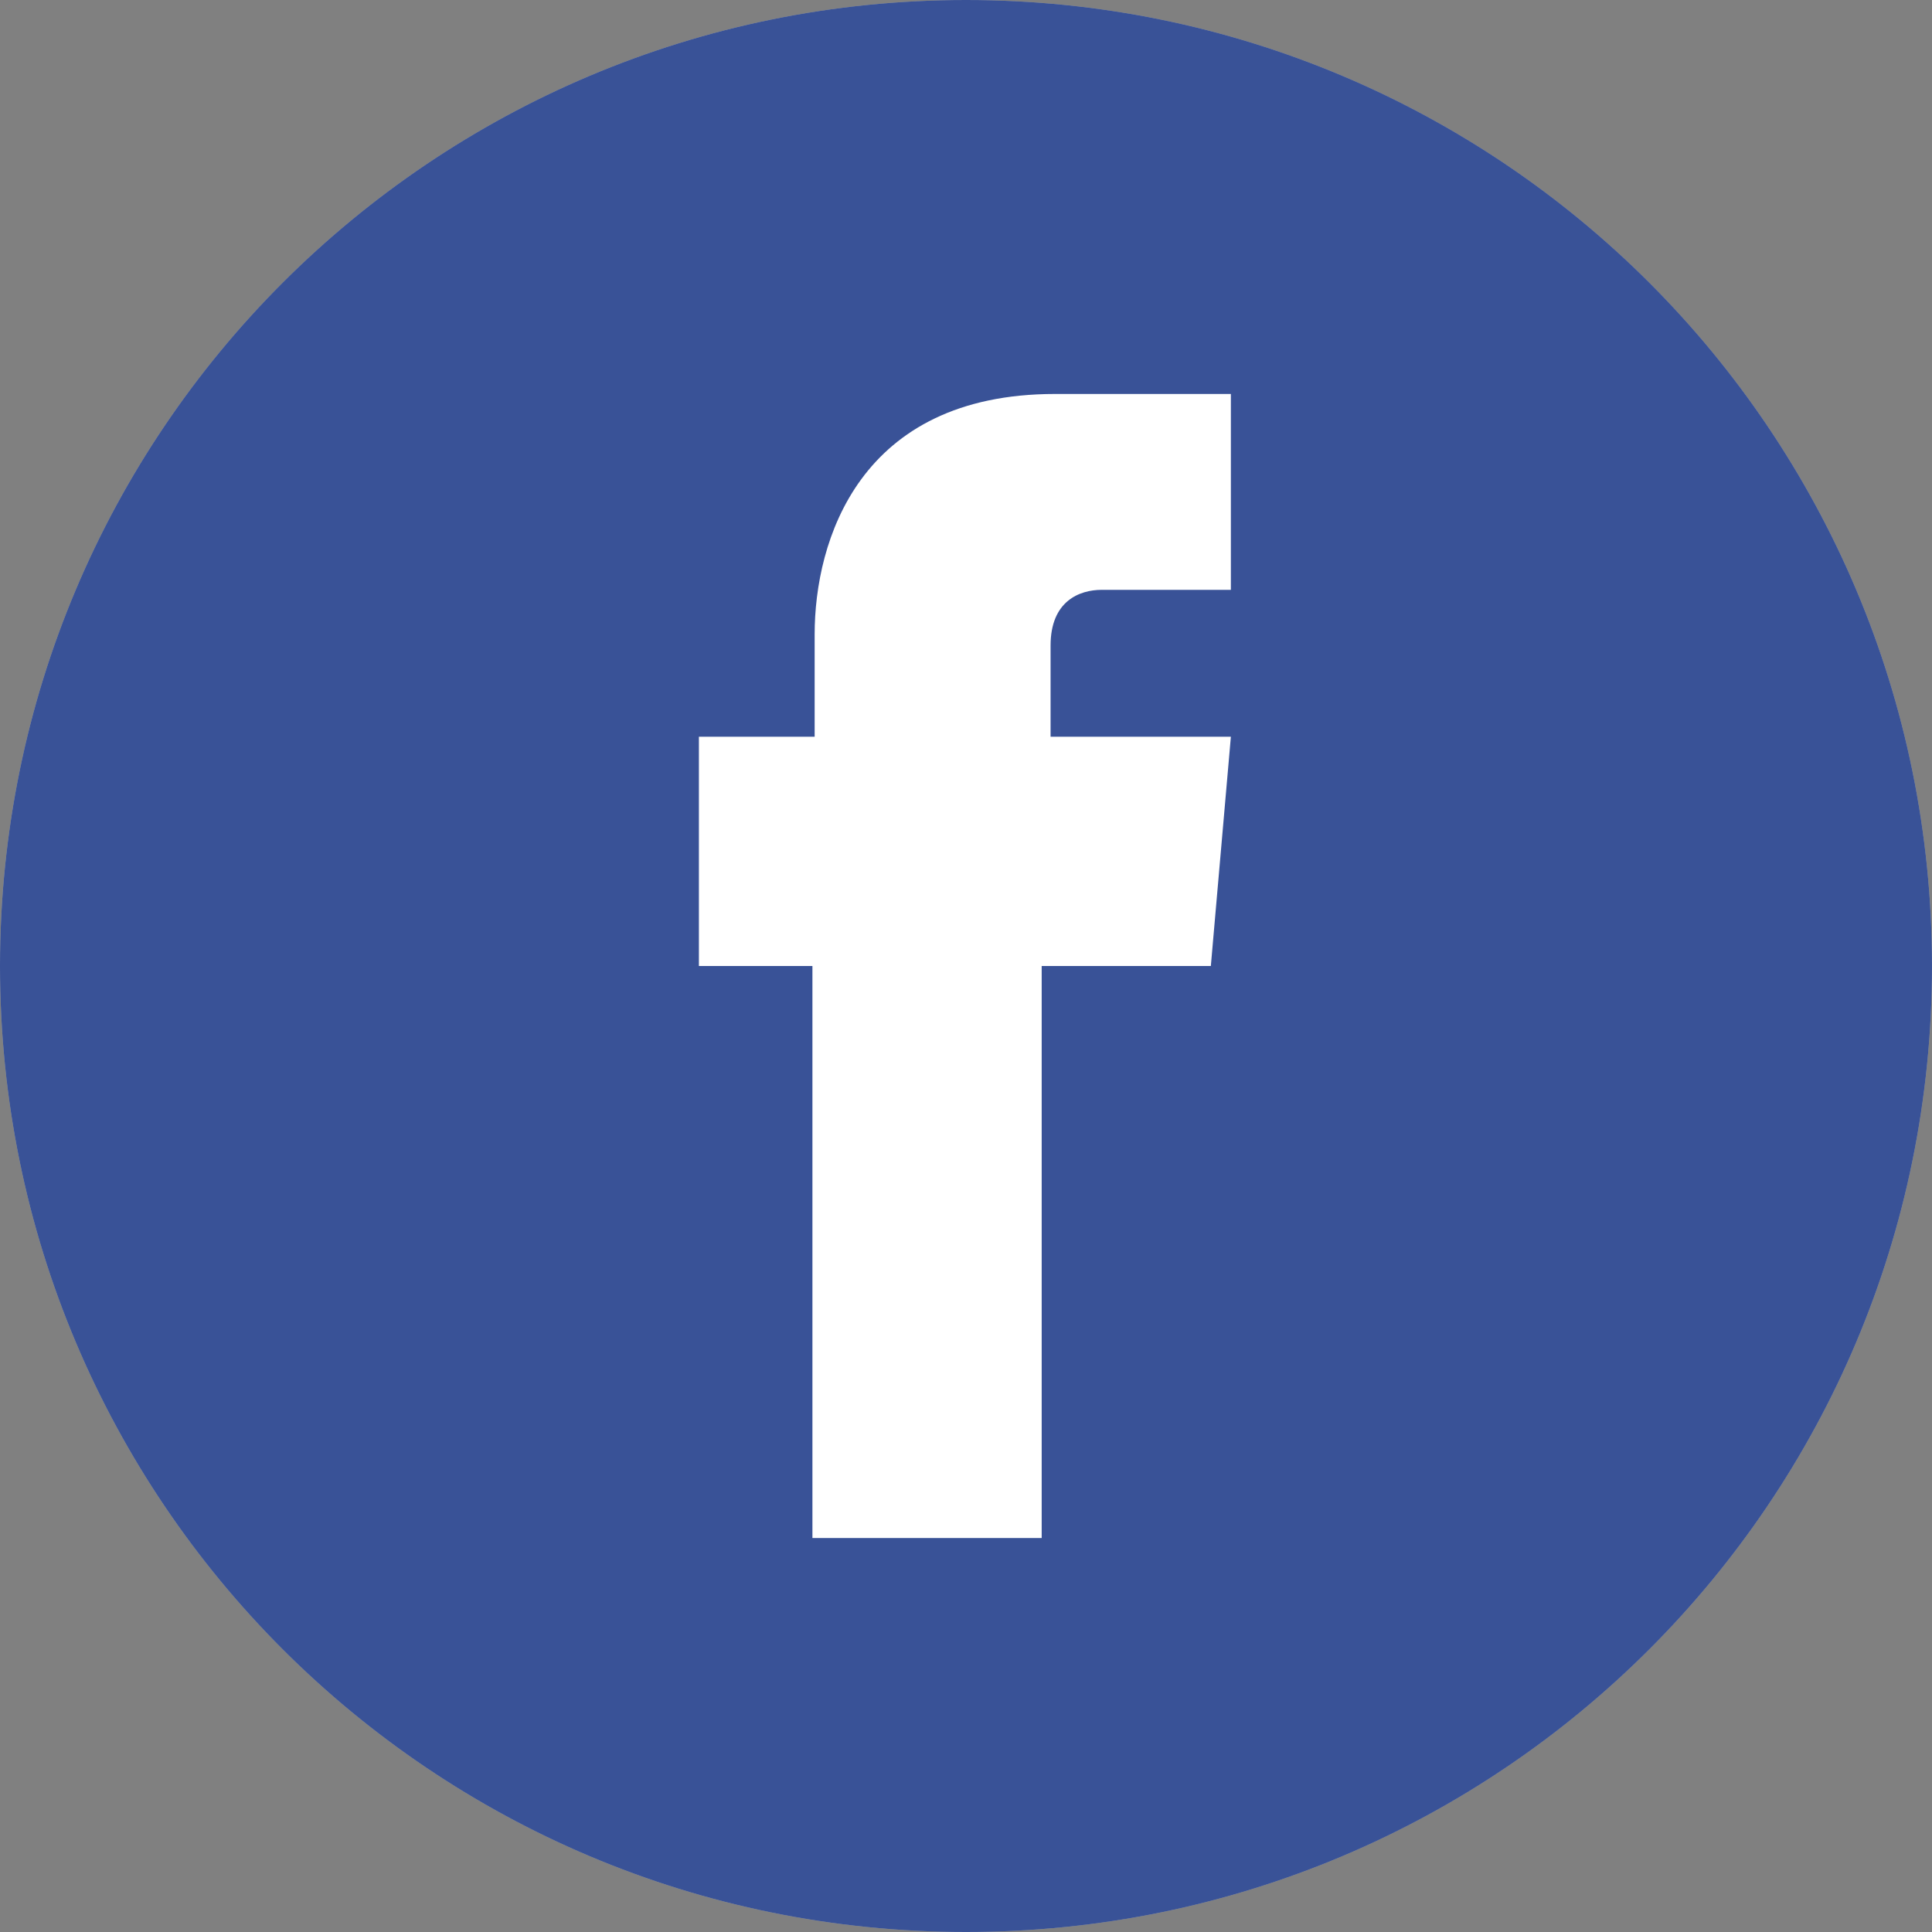 <?xml version="1.0" encoding="utf-8"?>
<!-- Generator: Adobe Illustrator 25.4.1, SVG Export Plug-In . SVG Version: 6.00 Build 0)  -->
<svg version="1.1" id="Layer_1" xmlns="http://www.w3.org/2000/svg" xmlns:xlink="http://www.w3.org/1999/xlink" x="0px" y="0px"
	 viewBox="0 0 8.68 8.68" style="enable-background:new 0 0 8.68 8.68;" xml:space="preserve">
<rect x="0" y="0" width="8.68" height="8.68" fill="#808080" stroke="none"/>
<style type="text/css">
	.st0{fill:#B0B0B0;}
	.st1{fill:#395297;}
	.st2{fill:#FFFFFF;}
</style>
<g>
	<g>
		<path id="XMLID_00000029020657259029391820000004336788593618092720_" class="st0" d="M8.68,4.34C8.68,1.94,6.74,0,4.34,0
			C1.94,0,0,1.94,0,4.34c0,2.4,1.94,4.34,4.34,4.34C6.74,8.68,8.68,6.74,8.68,4.34z"/>
	</g>
	<g>
		<path id="XMLID_6_" class="st1" d="M8.68,4.34C8.68,1.94,6.74,0,4.34,0C1.94,0,0,1.94,0,4.34c0,2.4,1.94,4.34,4.34,4.34
			C6.74,8.68,8.68,6.74,8.68,4.34z"/>
		<path id="XMLID_5_" class="st2" d="M4.72,3.31V2.9c0-0.2,0.13-0.25,0.23-0.25c0.09,0,0.58,0,0.58,0V1.77l-0.79,0
			c-0.88,0-1.08,0.66-1.08,1.08v0.46H3.14v1.03h0.51c0,1.17,0,2.57,0,2.57h1.03c0,0,0-1.42,0-2.57h0.76l0.09-1.03H4.72z"/>
	</g>
</g>
</svg>
